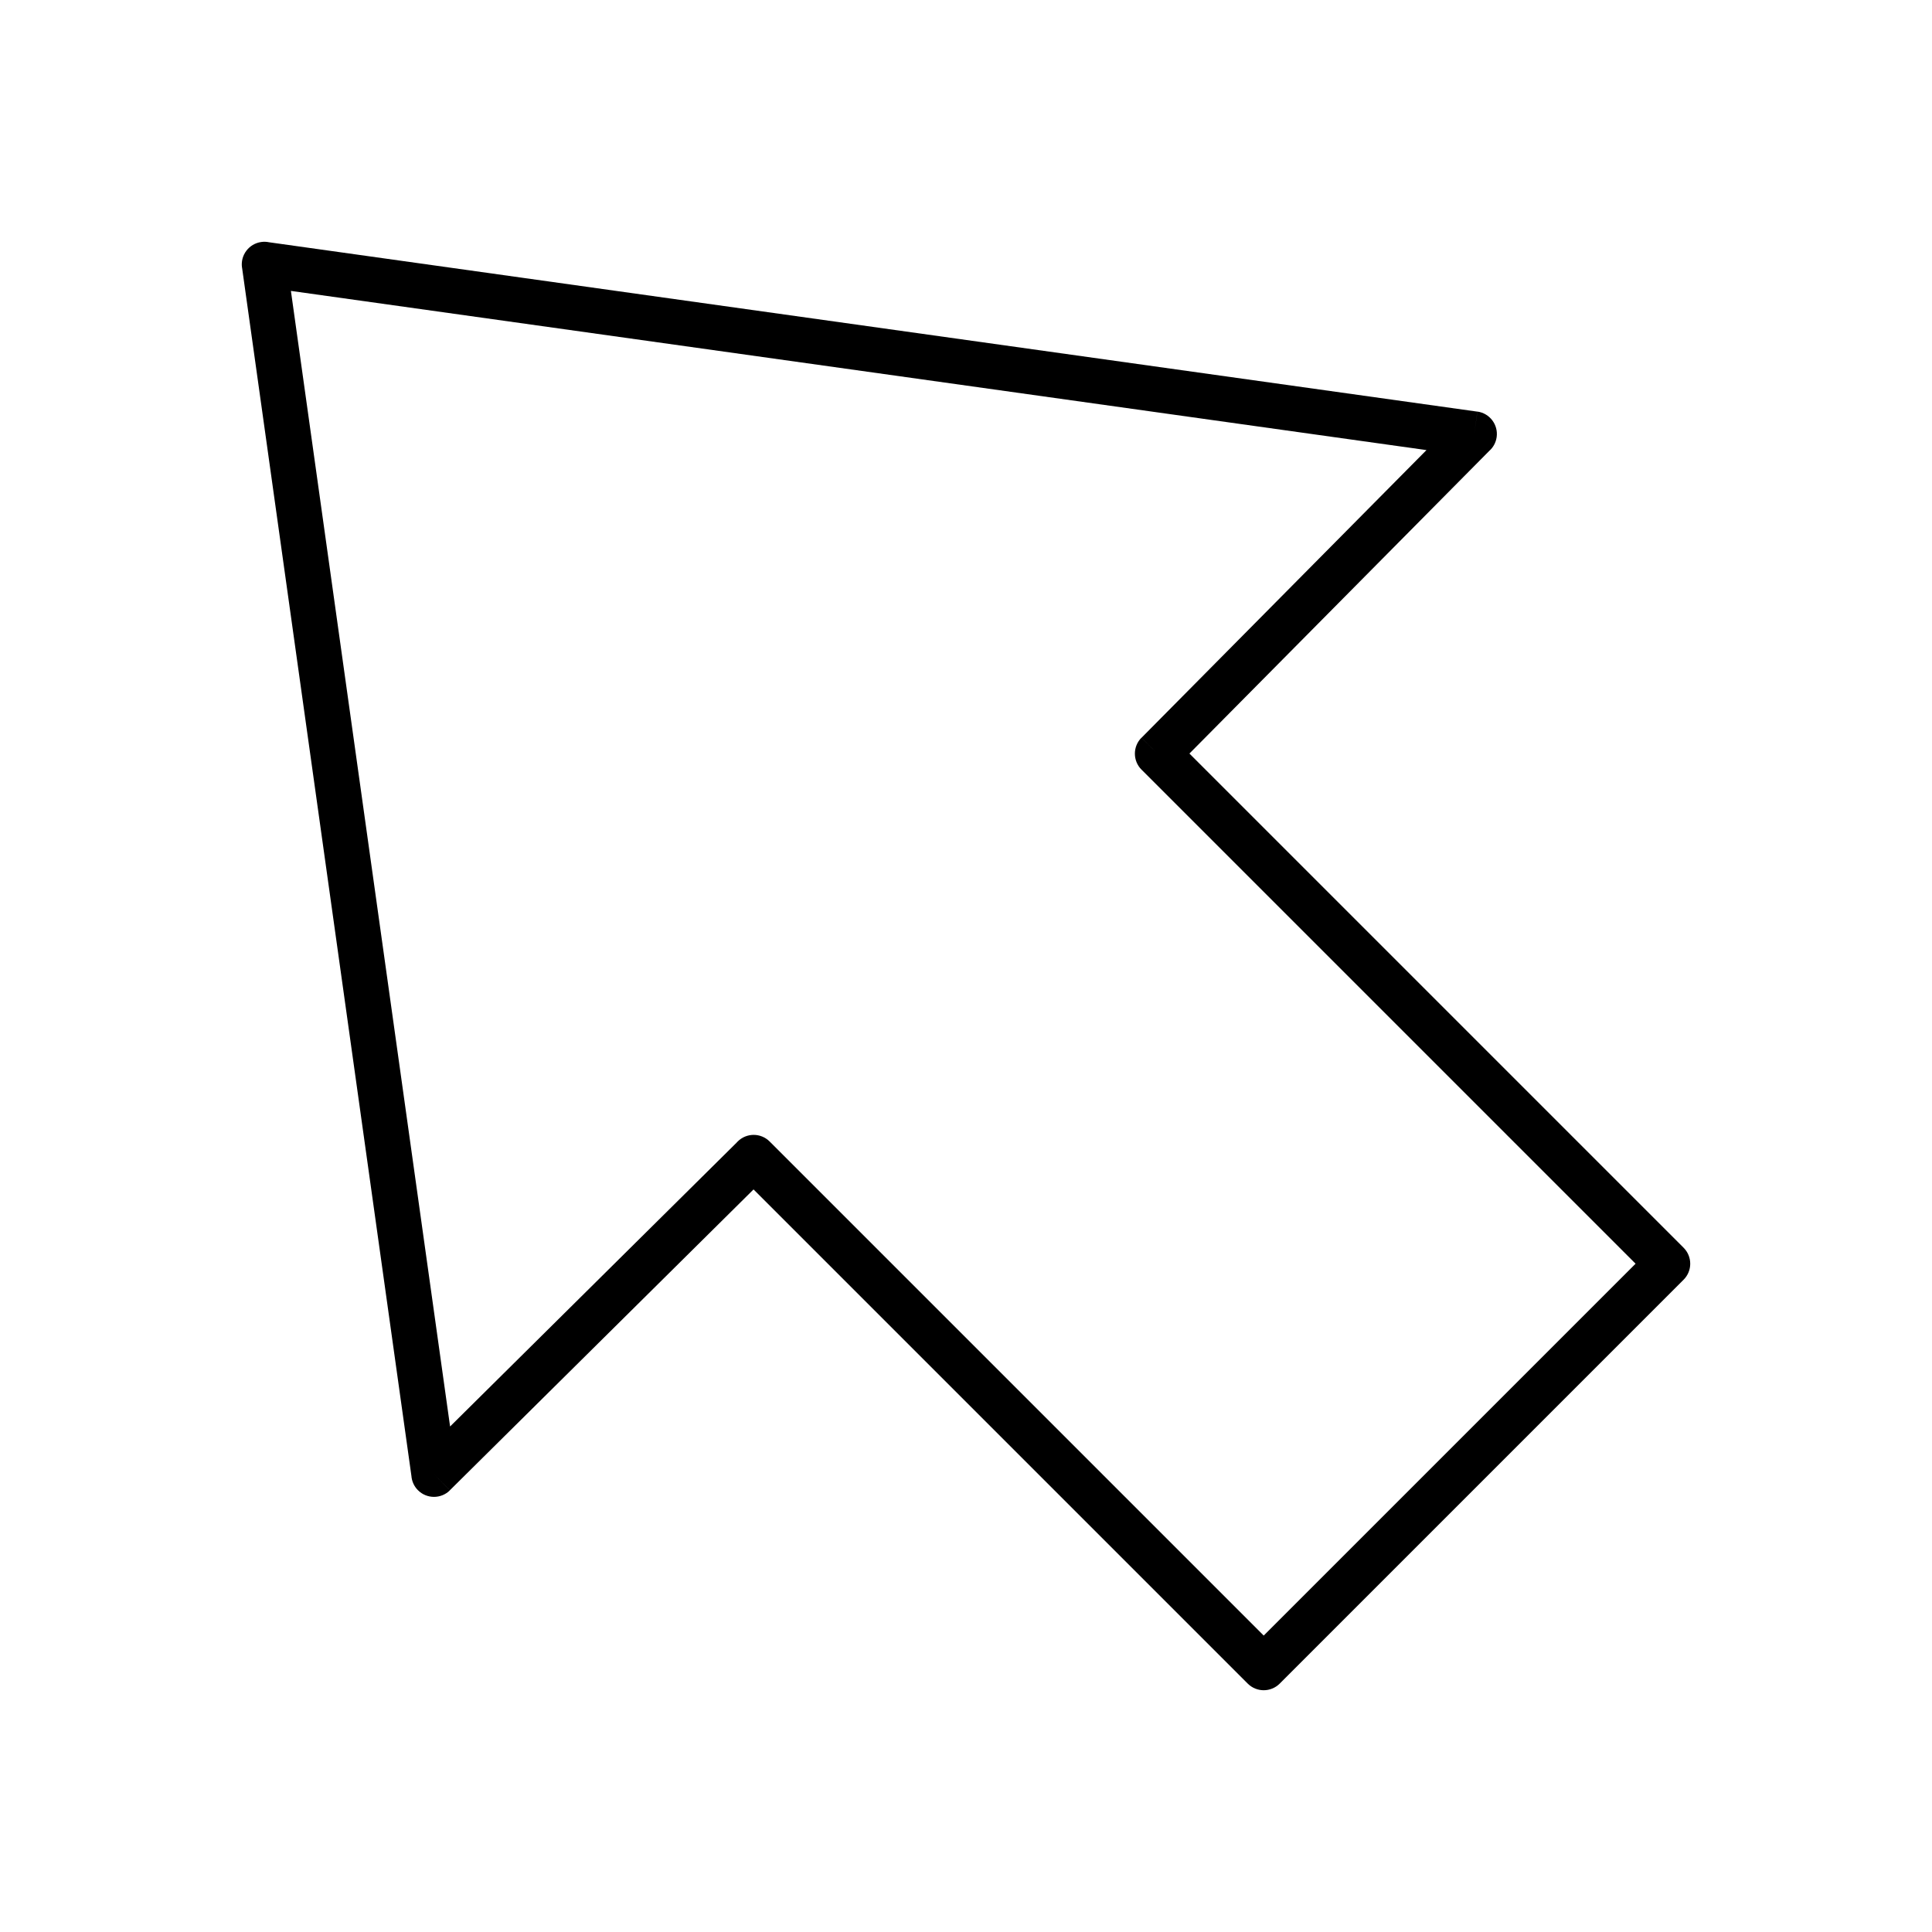 <?xml version="1.0" encoding="UTF-8"?>
<!-- Uploaded to: ICON Repo, www.svgrepo.com, Generator: ICON Repo Mixer Tools -->
<svg fill="#000000" width="800px" height="800px" version="1.1" viewBox="144 144 512 512" xmlns="http://www.w3.org/2000/svg">
 <path d="m459.21 343.7 130.96 130.96c2.344 2.344 2.344 6.141 0 8.48l-107.03 107.03c-2.344 2.344-6.141 2.344-8.48 0l-130.96-130.96-80.473 79.719-4.219-4.242 4.223 4.262c-2.352 2.332-6.152 2.312-8.48-0.039-1.051-1.059-1.621-2.41-1.723-3.789l-44.492-317.42-0.391-2.801h-0.012c-0.457-3.281 1.828-6.312 5.109-6.769 0.715-0.102 1.414-0.07 2.082 0.074l2.379 0.332 317.81 44.547-0.82 5.926 0.832-5.941c3.281 0.461 5.566 3.492 5.106 6.773-0.211 1.492-0.953 2.781-2.008 3.695l-79.41 80.16zm118.24 135.2-130.89-130.89-0.027-0.023c-2.352-2.332-2.371-6.129-0.039-8.48l4.262 4.223-4.242-4.219 75.52-76.234-300.94-42.184 42.184 300.94 75.922-75.211c0.09-0.105 0.188-0.207 0.289-0.309 2.344-2.344 6.141-2.344 8.48 0l130.93 130.93 98.547-98.547z"/>
</svg>